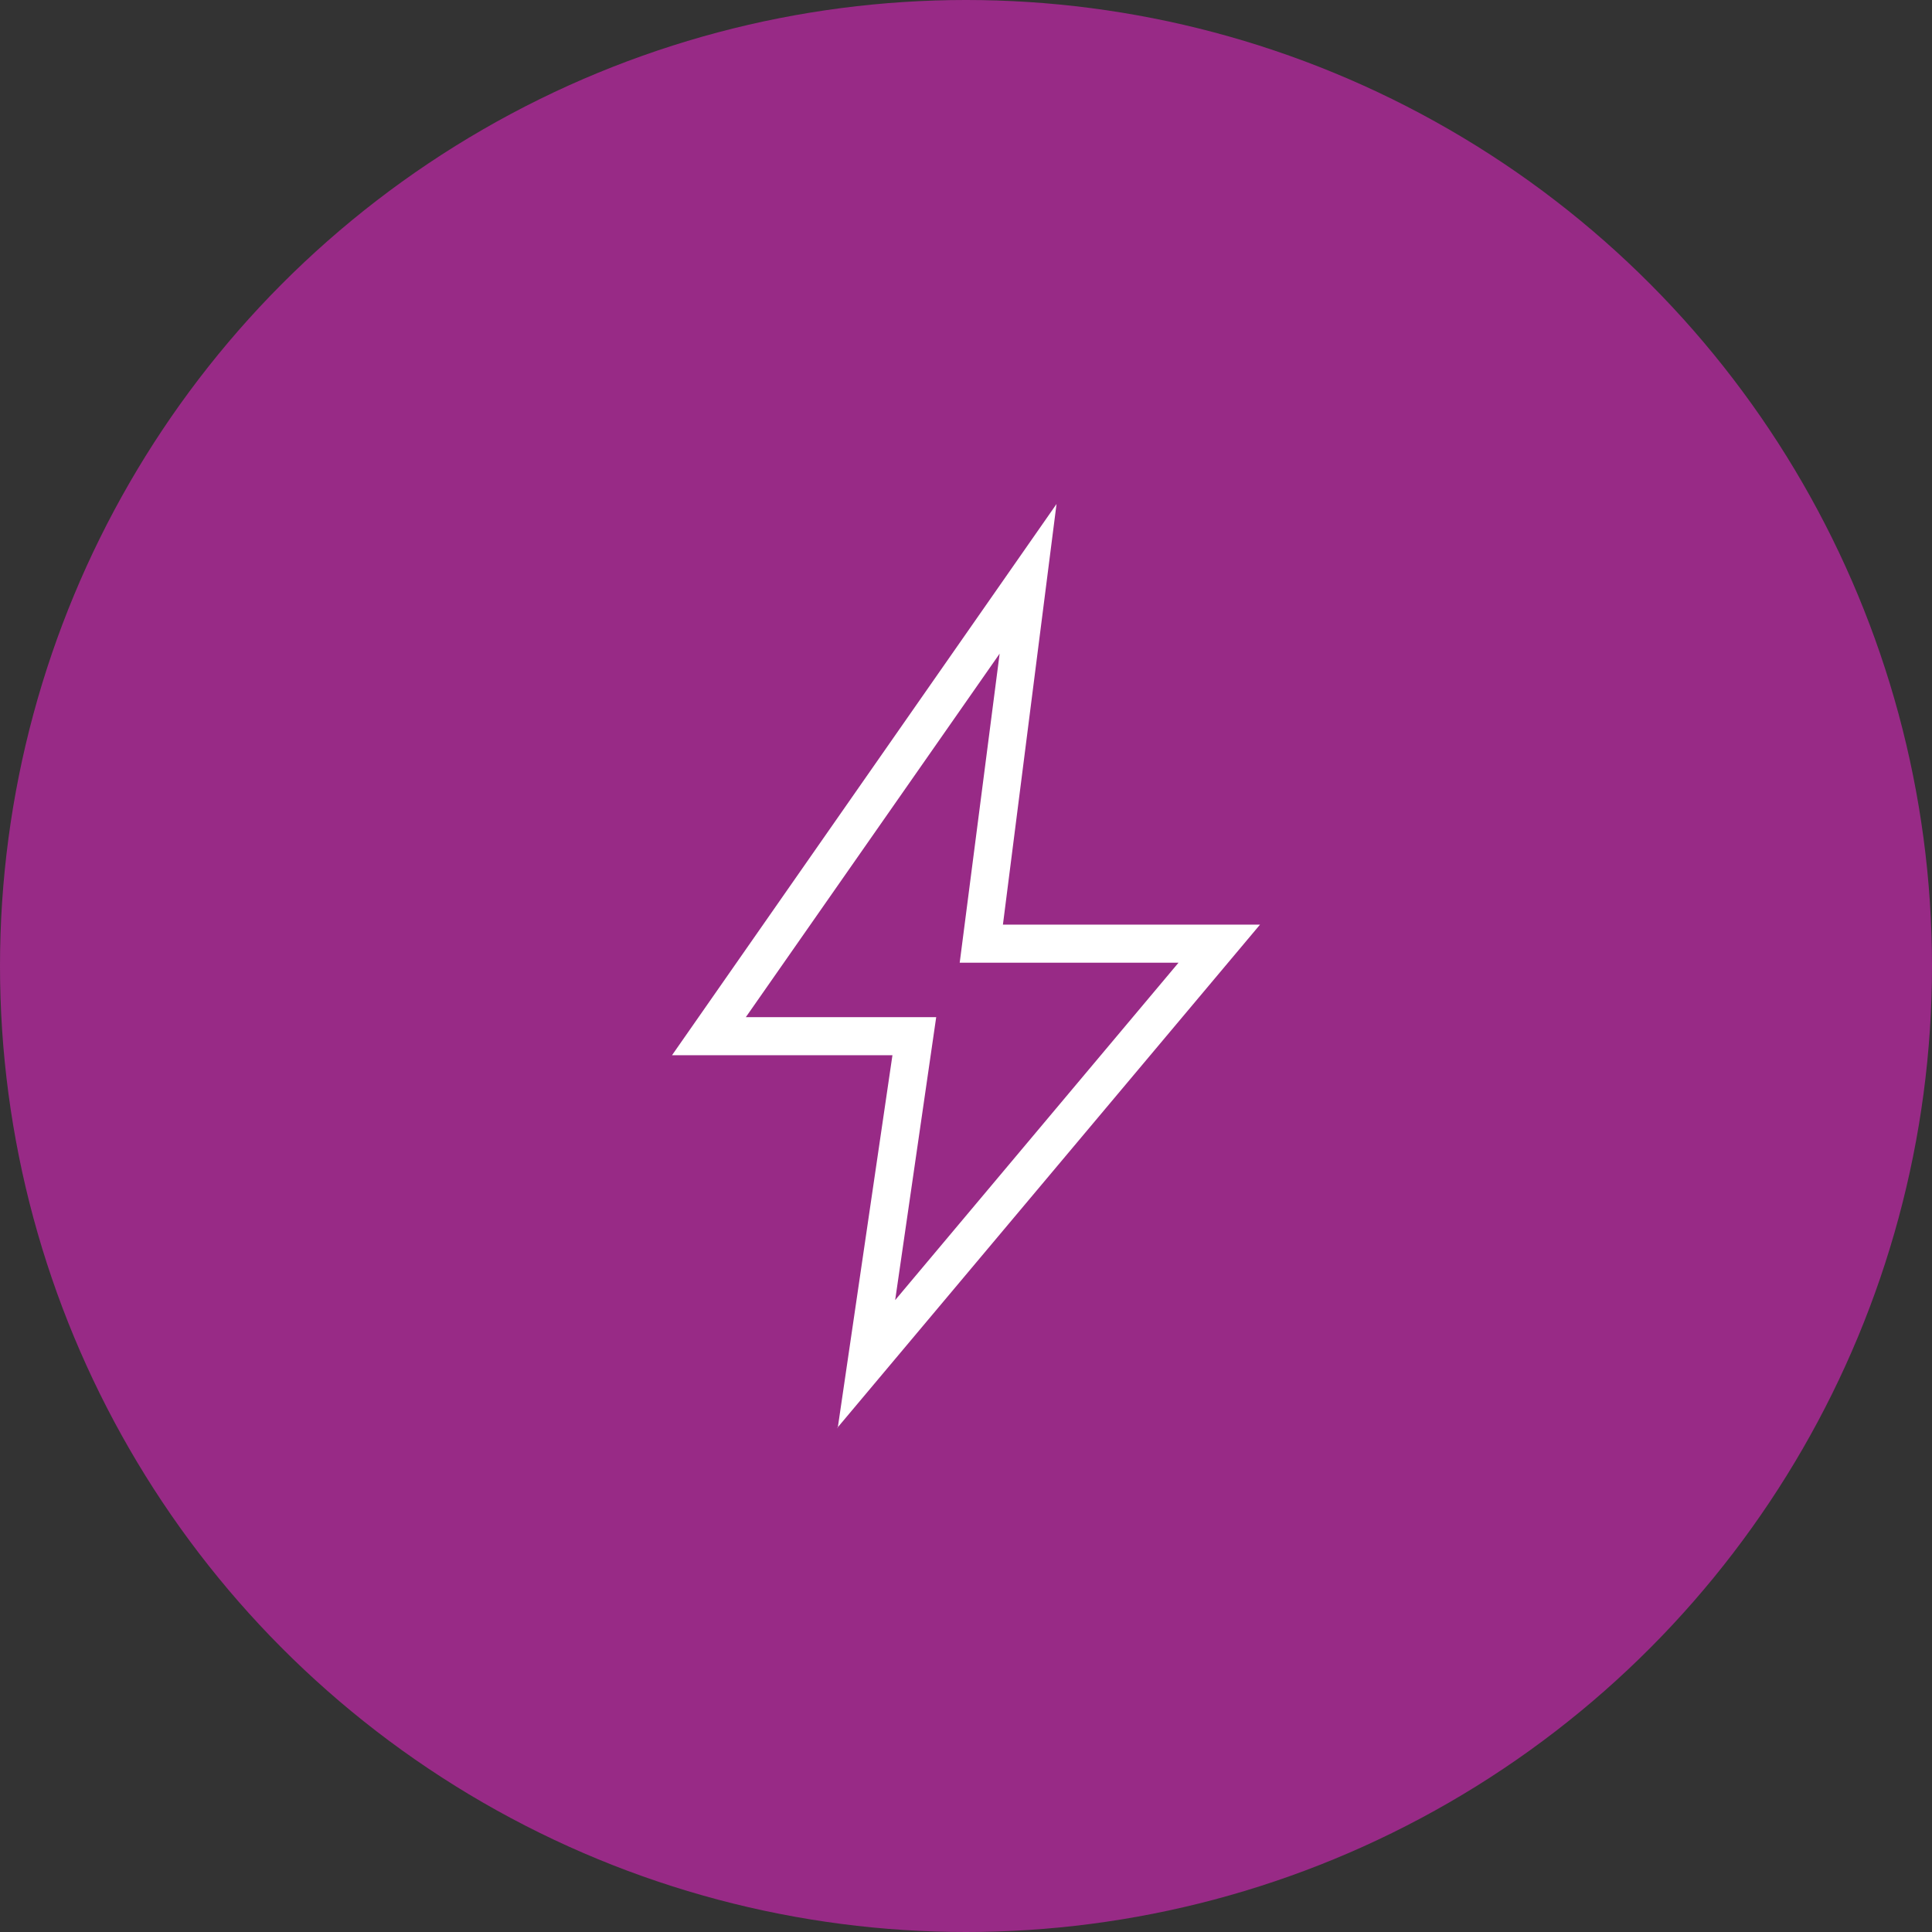 <svg width="92" height="92" viewBox="0 0 92 92" fill="none" xmlns="http://www.w3.org/2000/svg">
<rect x="0" y="0" width="92" height="92" fill="#333333" stroke="none"/>
<circle cx="46" cy="46" r="46" fill="#982A86"/>
<g clip-path="url(#clip0_0_1)">
<path d="M42.627 61.91L56.119 45.844H45.7L47.602 31.126L35.516 48.436H44.581L42.627 61.91ZM39.892 68L42.497 50.25H32L50.311 24L47.758 44.031H60L39.866 68H39.892Z" fill="white"/>
</g>
<defs>
<clipPath id="clip0_0_1">
<rect width="28" height="44" fill="white" transform="translate(32 24)"/>
</clipPath>
</defs>
</svg>
